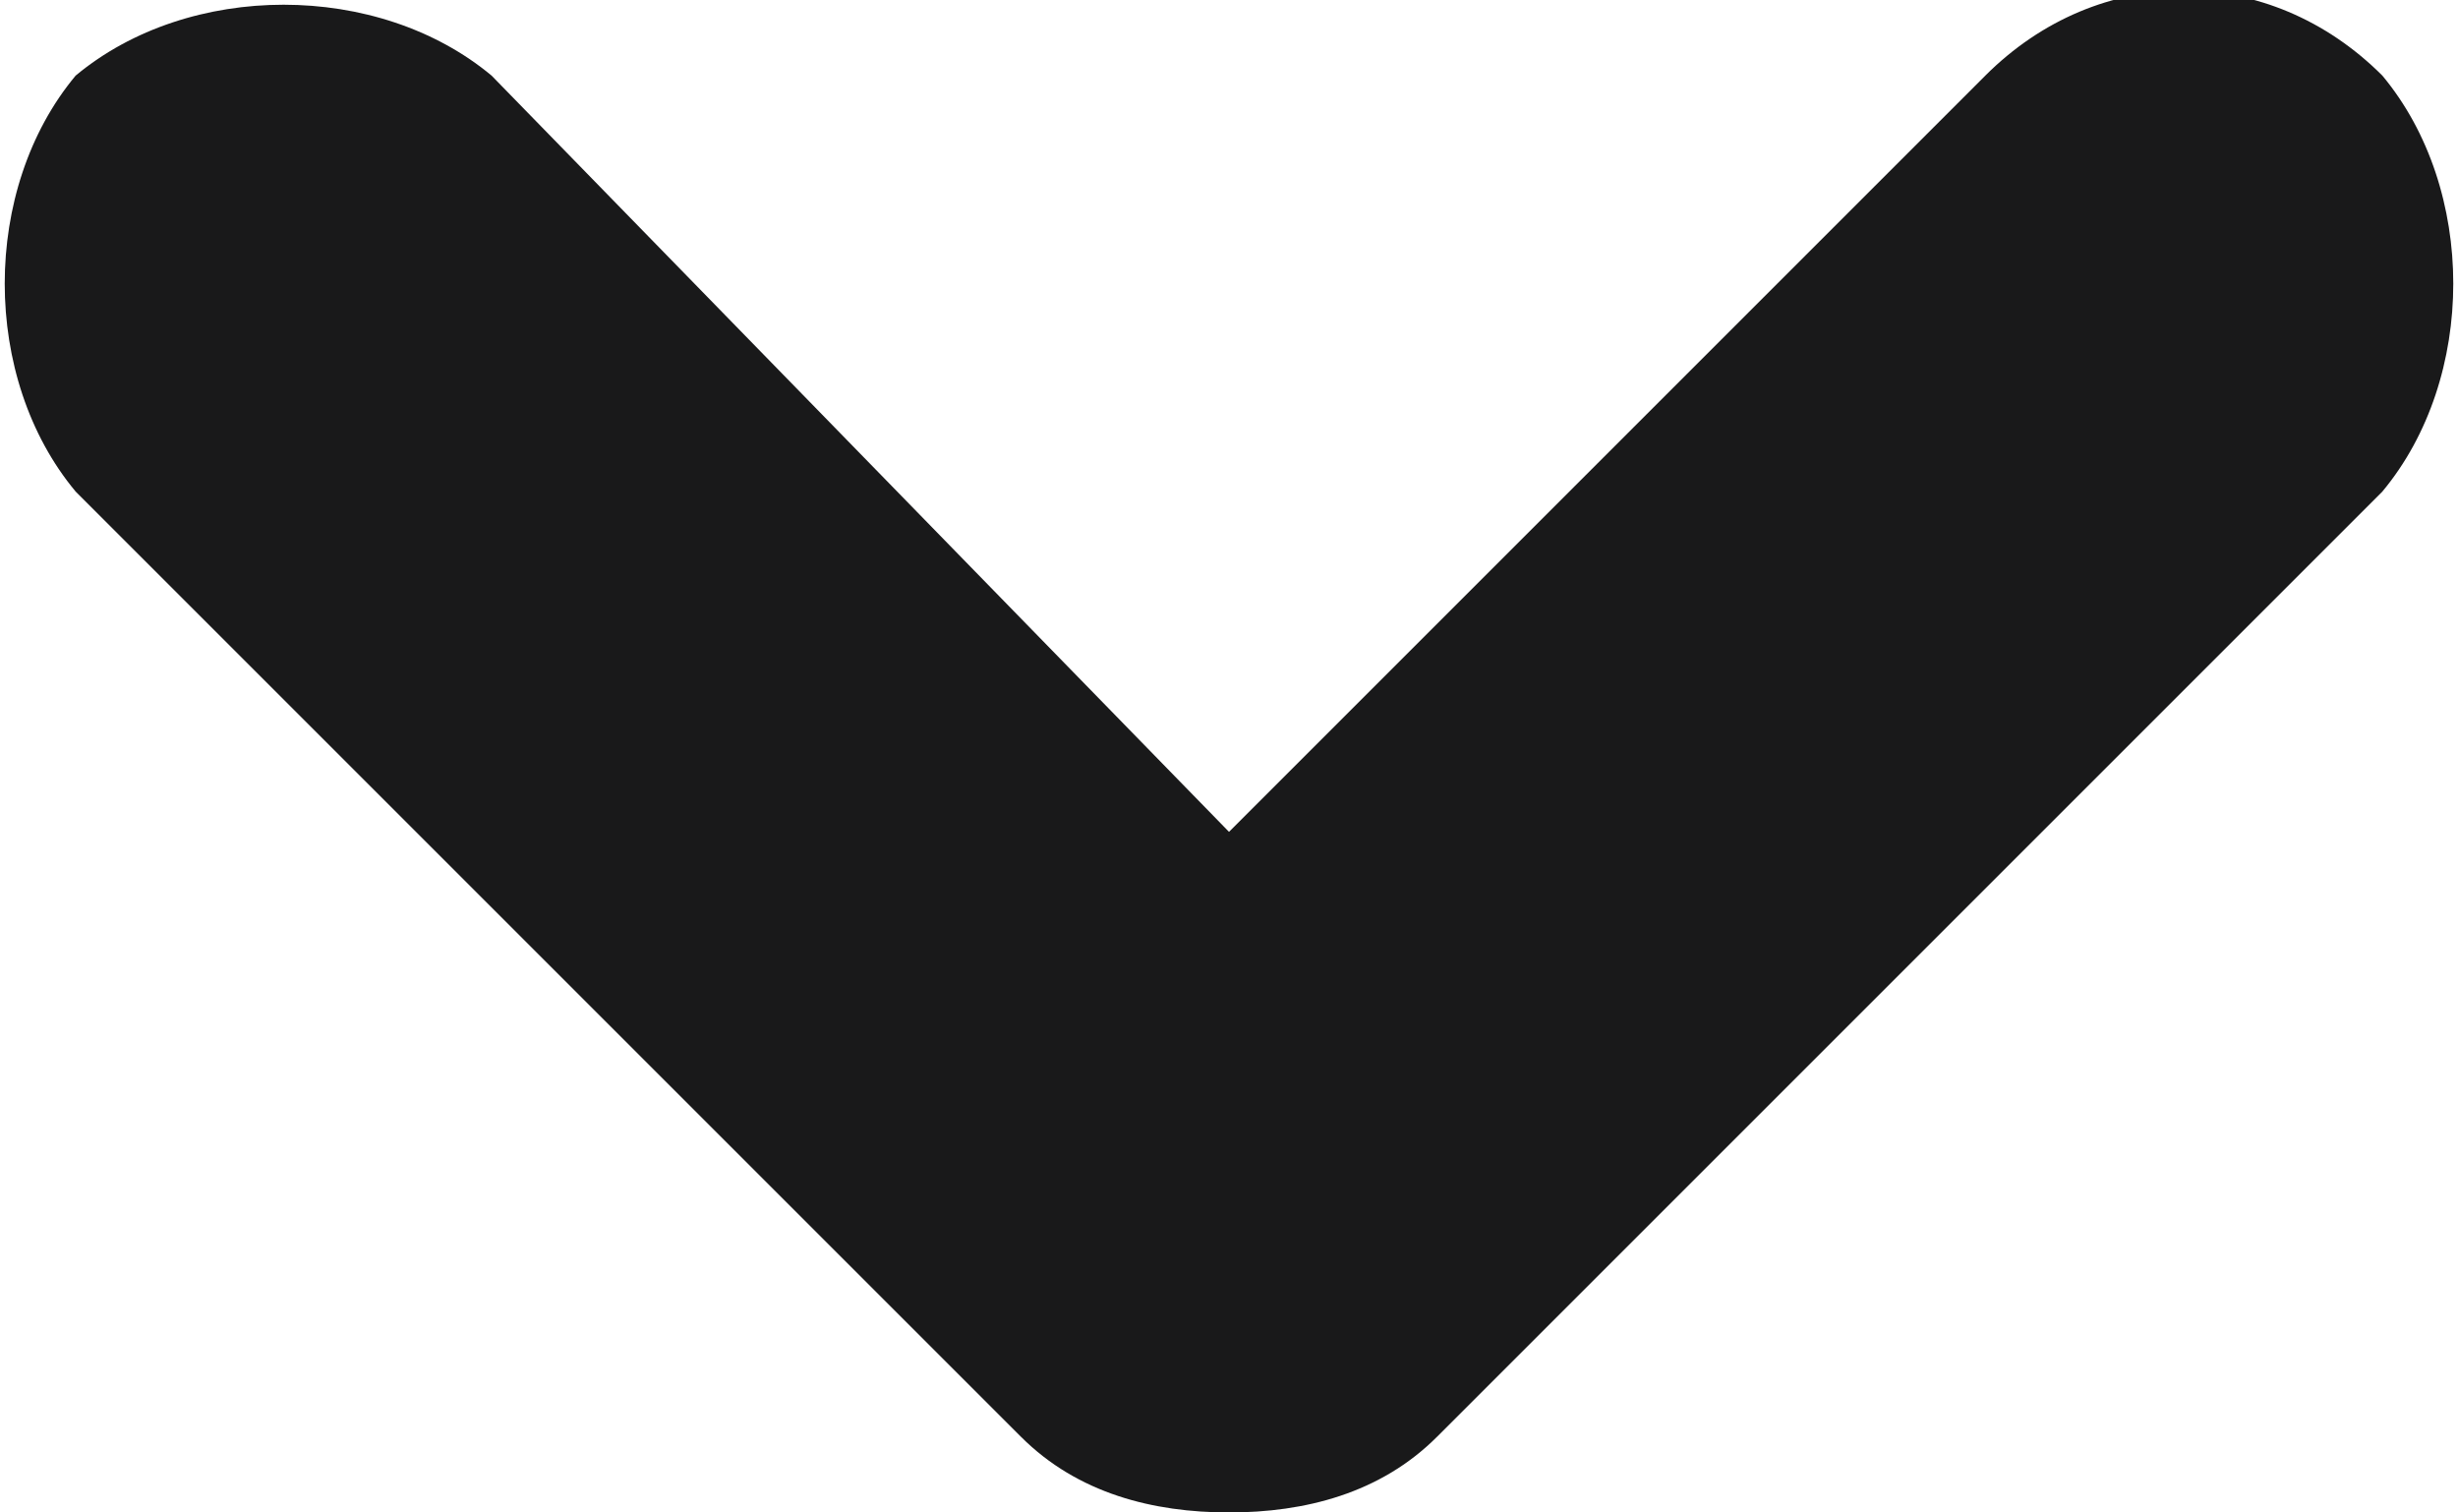 <?xml version="1.0" encoding="utf-8"?>
<!-- Generator: Adobe Illustrator 25.0.1, SVG Export Plug-In . SVG Version: 6.00 Build 0)  -->
<svg version="1.1" id="图层_1" xmlns="http://www.w3.org/2000/svg" xmlns:xlink="http://www.w3.org/1999/xlink" x="0px" y="0px"
	 viewBox="0 0 13 8" style="enable-background:new 0 0 13 8;" xml:space="preserve">
<style type="text/css">
	.st0{fill:#19191A;}
</style>
<path class="st0" d="M12.6,0.4c-0.6-0.6-1.5-0.6-2.1,0L6.5,4.4L2.6,0.4C2-0.1,1-0.1,0.4,0.4C-0.1,1-0.1,2,0.4,2.6l5,5
	C5.7,7.9,6.1,8,6.5,8s0.8-0.1,1.1-0.4l5-5C13.1,2,13.1,1,12.6,0.4z"/>
</svg>

